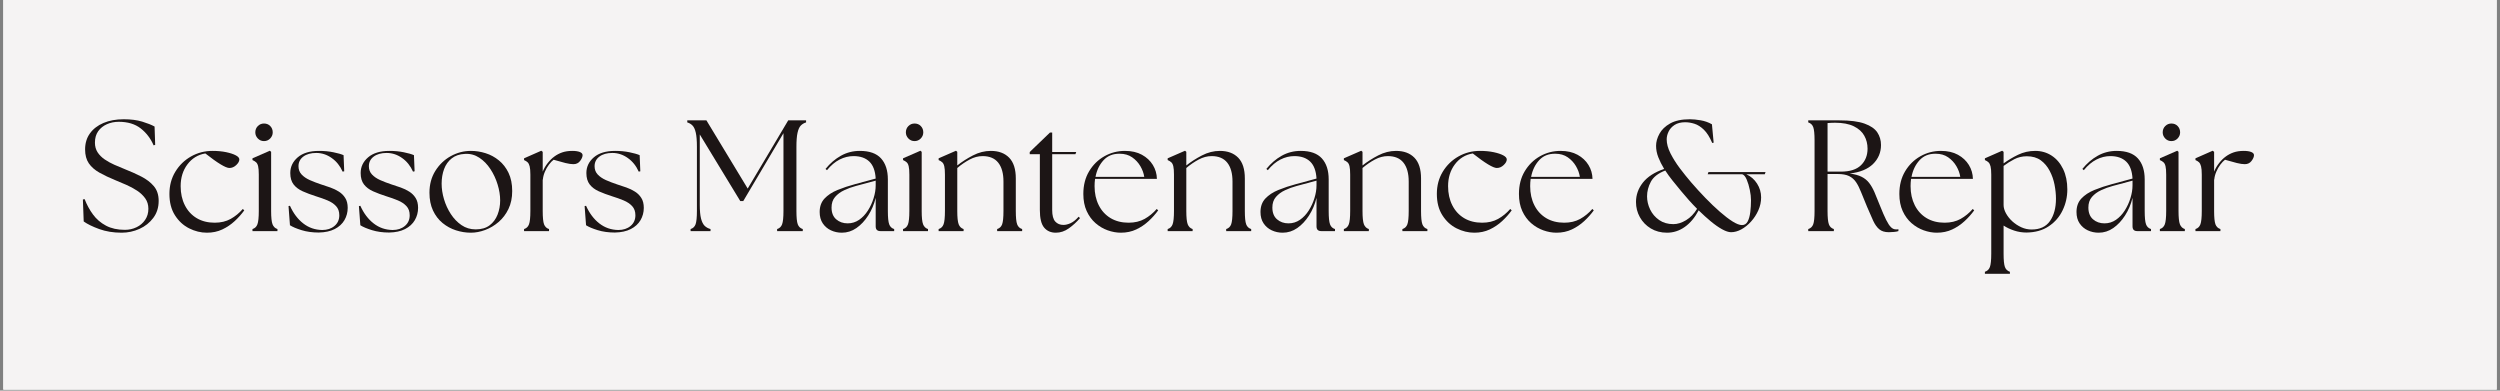 <svg version="1.0" preserveAspectRatio="xMidYMid meet" height="250" viewBox="0 0 1200 187.5" zoomAndPan="magnify" width="1600" xmlns:xlink="http://www.w3.org/1999/xlink" xmlns="http://www.w3.org/2000/svg"><rect x="0" y="0" width="1200" height="187.5" fill="#808080" stroke="none"/><defs><g></g><clipPath id="7cb8af0035"><path clip-rule="nonzero" d="M 1.598 0 L 1198.402 0 L 1198.402 187 L 1.598 187 Z M 1.598 0"></path></clipPath></defs><g clip-path="url(#7cb8af0035)"><path fill-rule="nonzero" fill-opacity="1" d="M 1.598 0 L 1198.402 0 L 1198.402 187 L 1.598 187 Z M 1.598 0" fill="#ffffff"></path><path fill-rule="nonzero" fill-opacity="1" d="M 1.598 0 L 1198.402 0 L 1198.402 187 L 1.598 187 Z M 1.598 0" fill="#f5f3f3"></path></g><g fill-opacity="1" fill="#1c1515"><g transform="translate(36.755, 110.929)"><g><path d="M 21.641 0.766 C 17.641 0.766 14.047 0.18 10.859 -0.984 C 7.672 -2.148 5.191 -3.363 3.422 -4.625 L 3.031 -15.188 L 3.875 -15.344 C 4.883 -12.707 6.211 -10.258 7.859 -8 C 9.504 -5.75 11.594 -3.953 14.125 -2.609 C 16.656 -1.273 19.664 -0.609 23.156 -0.609 C 25.188 -0.609 27.062 -1.023 28.781 -1.859 C 30.5 -2.691 31.875 -3.867 32.906 -5.391 C 33.945 -6.91 34.469 -8.68 34.469 -10.703 C 34.469 -12.629 33.961 -14.301 32.953 -15.719 C 31.941 -17.133 30.625 -18.375 29 -19.438 C 27.383 -20.5 25.676 -21.422 23.875 -22.203 C 22.082 -22.992 20.375 -23.719 18.75 -24.375 C 15.77 -25.594 13.176 -26.82 10.969 -28.062 C 8.77 -29.301 7.07 -30.789 5.875 -32.531 C 4.688 -34.281 4.094 -36.5 4.094 -39.188 C 4.094 -42.176 4.863 -44.742 6.406 -46.891 C 7.957 -49.047 10.125 -50.719 12.906 -51.906 C 15.695 -53.094 18.938 -53.688 22.625 -53.688 C 26.07 -53.688 29.035 -53.305 31.516 -52.547 C 33.992 -51.785 35.969 -51 37.438 -50.188 L 37.734 -41.391 L 36.984 -41.156 C 35.566 -44.445 33.504 -47.156 30.797 -49.281 C 28.086 -51.406 24.555 -52.469 20.203 -52.469 C 18.172 -52.469 16.281 -52.078 14.531 -51.297 C 12.789 -50.516 11.398 -49.391 10.359 -47.922 C 9.328 -46.453 8.812 -44.629 8.812 -42.453 C 8.812 -40.68 9.238 -39.133 10.094 -37.812 C 10.957 -36.5 12.098 -35.359 13.516 -34.391 C 14.93 -33.43 16.473 -32.582 18.141 -31.844 C 19.816 -31.113 21.461 -30.422 23.078 -29.766 C 25.922 -28.648 28.582 -27.457 31.062 -26.188 C 33.539 -24.926 35.551 -23.383 37.094 -21.562 C 38.633 -19.738 39.406 -17.383 39.406 -14.5 C 39.406 -11.363 38.547 -8.645 36.828 -6.344 C 35.109 -4.039 32.895 -2.281 30.188 -1.062 C 27.477 0.156 24.629 0.766 21.641 0.766 Z M 21.641 0.766"></path></g></g></g><g fill-opacity="1" fill="#1c1515"><g transform="translate(78.588, 110.929)"><g><path d="M 20.734 0.766 C 17.797 0.766 14.945 0.066 12.188 -1.328 C 9.426 -2.723 7.16 -4.812 5.391 -7.594 C 3.617 -10.375 2.734 -13.789 2.734 -17.844 C 2.734 -21.844 3.68 -25.398 5.578 -28.516 C 7.473 -31.629 9.988 -34.07 13.125 -35.844 C 16.27 -37.613 19.691 -38.5 23.391 -38.5 C 25.816 -38.5 28.004 -38.297 29.953 -37.891 C 31.898 -37.484 33.441 -36.977 34.578 -36.375 C 35.723 -35.77 36.297 -35.113 36.297 -34.406 C 36.297 -33.539 35.801 -32.641 34.812 -31.703 C 33.832 -30.766 32.734 -30.297 31.516 -30.297 C 29.742 -30.297 25.895 -32.625 19.969 -37.281 C 16.426 -36.676 13.566 -34.93 11.391 -32.047 C 9.211 -29.16 8.125 -25.664 8.125 -21.562 C 8.125 -18.125 8.797 -15.07 10.141 -12.406 C 11.484 -9.75 13.379 -7.688 15.828 -6.219 C 18.285 -4.758 21.16 -4.031 24.453 -4.031 C 27.391 -4.031 29.945 -4.633 32.125 -5.844 C 34.301 -7.062 36.25 -8.656 37.969 -10.625 L 38.656 -9.953 C 37.383 -8.18 35.863 -6.473 34.094 -4.828 C 32.32 -3.18 30.332 -1.836 28.125 -0.797 C 25.926 0.242 23.461 0.766 20.734 0.766 Z M 20.734 0.766"></path></g></g></g><g fill-opacity="1" fill="#1c1515"><g transform="translate(118.751, 110.929)"><g><path d="M 2.438 0 L 2.438 -0.984 C 3.594 -1.336 4.383 -2.098 4.812 -3.266 C 5.25 -4.43 5.469 -6.555 5.469 -9.641 L 5.469 -27.109 C 5.469 -28.879 5.363 -30.207 5.156 -31.094 C 4.957 -31.977 4.629 -32.625 4.172 -33.031 C 3.723 -33.438 3.145 -33.789 2.438 -34.094 L 2.438 -34.938 L 10.781 -38.578 L 11.391 -38.047 L 11.391 -9.641 C 11.391 -6.555 11.613 -4.43 12.062 -3.266 C 12.52 -2.098 13.305 -1.336 14.422 -0.984 L 14.422 0 Z M 3.797 -47.391 C 3.797 -48.598 4.203 -49.609 5.016 -50.422 C 5.828 -51.234 6.812 -51.641 7.969 -51.641 C 9.188 -51.641 10.188 -51.234 10.969 -50.422 C 11.758 -49.609 12.156 -48.598 12.156 -47.391 C 12.156 -46.273 11.75 -45.297 10.938 -44.453 C 10.125 -43.617 9.133 -43.203 7.969 -43.203 C 6.812 -43.203 5.828 -43.617 5.016 -44.453 C 4.203 -45.297 3.797 -46.273 3.797 -47.391 Z M 3.797 -47.391"></path></g></g></g><g fill-opacity="1" fill="#1c1515"><g transform="translate(135.834, 110.929)"><g><path d="M 17.156 0.688 C 14.125 0.688 11.379 0.305 8.922 -0.453 C 6.461 -1.211 4.602 -2 3.344 -2.812 L 2.656 -12 L 3.344 -12.156 C 4.957 -8.562 7.082 -5.738 9.719 -3.688 C 12.352 -1.633 15.391 -0.582 18.828 -0.531 C 21.211 -0.531 23.176 -1.176 24.719 -2.469 C 26.258 -3.758 27.031 -5.469 27.031 -7.594 C 27.031 -9.414 26.508 -10.883 25.469 -12 C 24.438 -13.113 23.07 -14.023 21.375 -14.734 C 19.676 -15.441 17.844 -16.098 15.875 -16.703 C 13.488 -17.461 11.359 -18.258 9.484 -19.094 C 7.617 -19.926 6.156 -21.023 5.094 -22.391 C 4.031 -23.766 3.5 -25.594 3.5 -27.875 C 3.5 -30.852 4.695 -33.367 7.094 -35.422 C 9.5 -37.473 12.906 -38.5 17.312 -38.5 C 19.789 -38.5 22.082 -38.281 24.188 -37.844 C 26.289 -37.414 27.922 -36.953 29.078 -36.453 L 29.391 -28.703 L 28.625 -28.547 C 27.414 -31.285 25.672 -33.461 23.391 -35.078 C 21.109 -36.703 18.629 -37.516 15.953 -37.516 C 13.367 -37.516 11.301 -36.93 9.75 -35.766 C 8.207 -34.598 7.438 -33.055 7.438 -31.141 C 7.438 -29.566 7.93 -28.25 8.922 -27.188 C 9.91 -26.125 11.227 -25.223 12.875 -24.484 C 14.52 -23.754 16.328 -23.062 18.297 -22.406 C 19.766 -21.945 21.242 -21.453 22.734 -20.922 C 24.234 -20.391 25.602 -19.727 26.844 -18.938 C 28.082 -18.156 29.094 -17.145 29.875 -15.906 C 30.664 -14.664 31.062 -13.082 31.062 -11.156 C 31.062 -9.031 30.539 -7.066 29.5 -5.266 C 28.457 -3.473 26.898 -2.047 24.828 -0.984 C 22.754 0.078 20.195 0.633 17.156 0.688 Z M 17.156 0.688"></path></g></g></g><g fill-opacity="1" fill="#1c1515"><g transform="translate(169.619, 110.929)"><g><path d="M 17.156 0.688 C 14.125 0.688 11.379 0.305 8.922 -0.453 C 6.461 -1.211 4.602 -2 3.344 -2.812 L 2.656 -12 L 3.344 -12.156 C 4.957 -8.562 7.082 -5.738 9.719 -3.688 C 12.352 -1.633 15.391 -0.582 18.828 -0.531 C 21.211 -0.531 23.176 -1.176 24.719 -2.469 C 26.258 -3.758 27.031 -5.469 27.031 -7.594 C 27.031 -9.414 26.508 -10.883 25.469 -12 C 24.438 -13.113 23.07 -14.023 21.375 -14.734 C 19.676 -15.441 17.844 -16.098 15.875 -16.703 C 13.488 -17.461 11.359 -18.258 9.484 -19.094 C 7.617 -19.926 6.156 -21.023 5.094 -22.391 C 4.031 -23.766 3.5 -25.594 3.5 -27.875 C 3.5 -30.852 4.695 -33.367 7.094 -35.422 C 9.5 -37.473 12.906 -38.5 17.312 -38.5 C 19.789 -38.5 22.082 -38.281 24.188 -37.844 C 26.289 -37.414 27.922 -36.953 29.078 -36.453 L 29.391 -28.703 L 28.625 -28.547 C 27.414 -31.285 25.672 -33.461 23.391 -35.078 C 21.109 -36.703 18.629 -37.516 15.953 -37.516 C 13.367 -37.516 11.301 -36.93 9.75 -35.766 C 8.207 -34.598 7.438 -33.055 7.438 -31.141 C 7.438 -29.566 7.93 -28.25 8.922 -27.188 C 9.91 -26.125 11.227 -25.223 12.875 -24.484 C 14.52 -23.754 16.328 -23.062 18.297 -22.406 C 19.766 -21.945 21.242 -21.453 22.734 -20.922 C 24.234 -20.391 25.602 -19.727 26.844 -18.938 C 28.082 -18.156 29.094 -17.145 29.875 -15.906 C 30.664 -14.664 31.062 -13.082 31.062 -11.156 C 31.062 -9.031 30.539 -7.066 29.5 -5.266 C 28.457 -3.473 26.898 -2.047 24.828 -0.984 C 22.754 0.078 20.195 0.633 17.156 0.688 Z M 17.156 0.688"></path></g></g></g><g fill-opacity="1" fill="#1c1515"><g transform="translate(203.405, 110.929)"><g><path d="M 22.625 0.766 C 20.195 0.766 17.805 0.383 15.453 -0.375 C 13.098 -1.133 10.957 -2.301 9.031 -3.875 C 7.113 -5.445 5.582 -7.445 4.438 -9.875 C 3.301 -12.301 2.734 -15.16 2.734 -18.453 C 2.734 -22.398 3.672 -25.879 5.547 -28.891 C 7.422 -31.898 9.875 -34.254 12.906 -35.953 C 15.945 -37.648 19.188 -38.5 22.625 -38.5 C 25.008 -38.5 27.363 -38.129 29.688 -37.391 C 32.02 -36.66 34.145 -35.508 36.062 -33.938 C 37.988 -32.375 39.535 -30.375 40.703 -27.938 C 41.867 -25.508 42.453 -22.602 42.453 -19.219 C 42.453 -15.977 41.852 -13.113 40.656 -10.625 C 39.469 -8.145 37.883 -6.055 35.906 -4.359 C 33.938 -2.672 31.785 -1.395 29.453 -0.531 C 27.129 0.332 24.852 0.766 22.625 0.766 Z M 8.578 -22.781 C 8.578 -20.352 8.957 -17.859 9.719 -15.297 C 10.477 -12.742 11.566 -10.379 12.984 -8.203 C 14.398 -6.023 16.109 -4.25 18.109 -2.875 C 20.109 -1.508 22.375 -0.828 24.906 -0.828 C 27.645 -0.828 29.875 -1.473 31.594 -2.766 C 33.312 -4.055 34.586 -5.766 35.422 -7.891 C 36.254 -10.023 36.672 -12.305 36.672 -14.734 C 36.672 -17.16 36.266 -19.703 35.453 -22.359 C 34.648 -25.016 33.5 -27.484 32 -29.766 C 30.508 -32.047 28.727 -33.867 26.656 -35.234 C 24.582 -36.598 22.301 -37.207 19.812 -37.062 C 17.238 -36.957 15.113 -36.242 13.438 -34.922 C 11.77 -33.609 10.539 -31.891 9.75 -29.766 C 8.969 -27.641 8.578 -25.312 8.578 -22.781 Z M 8.578 -22.781"></path></g></g></g><g fill-opacity="1" fill="#1c1515"><g transform="translate(249.11, 110.929)"><g><path d="M 2.438 0 L 2.438 -0.984 C 3.594 -1.336 4.383 -2.098 4.812 -3.266 C 5.25 -4.43 5.469 -6.555 5.469 -9.641 L 5.469 -27.109 C 5.469 -28.879 5.352 -30.207 5.125 -31.094 C 4.895 -31.977 4.566 -32.625 4.141 -33.031 C 3.711 -33.438 3.145 -33.789 2.438 -34.094 L 2.438 -34.938 L 10.703 -38.578 L 11.391 -38.047 L 11.391 -28.547 C 11.992 -30.016 12.789 -31.379 13.781 -32.641 C 14.77 -33.91 15.82 -34.953 16.938 -35.766 C 18.102 -36.629 19.379 -37.301 20.766 -37.781 C 22.16 -38.258 23.77 -38.5 25.594 -38.5 C 27.113 -38.5 28.316 -38.32 29.203 -37.969 C 30.086 -37.613 30.531 -37.109 30.531 -36.453 C 30.531 -35.641 30.133 -34.711 29.344 -33.672 C 28.562 -32.641 27.488 -32.125 26.125 -32.125 C 25.113 -32.125 23.832 -32.312 22.281 -32.688 C 20.738 -33.07 18.852 -33.594 16.625 -34.25 C 15.914 -33.738 15.172 -32.961 14.391 -31.922 C 13.609 -30.891 12.953 -29.738 12.422 -28.469 C 11.891 -27.207 11.57 -25.969 11.469 -24.75 L 11.391 -24.75 L 11.391 -9.641 C 11.391 -6.555 11.602 -4.43 12.031 -3.266 C 12.469 -2.098 13.266 -1.336 14.422 -0.984 L 14.422 0 Z M 2.438 0"></path></g></g></g><g fill-opacity="1" fill="#1c1515"><g transform="translate(277.961, 110.929)"><g><path d="M 17.156 0.688 C 14.125 0.688 11.379 0.305 8.922 -0.453 C 6.461 -1.211 4.602 -2 3.344 -2.812 L 2.656 -12 L 3.344 -12.156 C 4.957 -8.562 7.082 -5.738 9.719 -3.688 C 12.352 -1.633 15.391 -0.582 18.828 -0.531 C 21.211 -0.531 23.176 -1.176 24.719 -2.469 C 26.258 -3.758 27.031 -5.469 27.031 -7.594 C 27.031 -9.414 26.508 -10.883 25.469 -12 C 24.438 -13.113 23.07 -14.023 21.375 -14.734 C 19.676 -15.441 17.844 -16.098 15.875 -16.703 C 13.488 -17.461 11.359 -18.258 9.484 -19.094 C 7.617 -19.926 6.156 -21.023 5.094 -22.391 C 4.031 -23.766 3.5 -25.594 3.5 -27.875 C 3.5 -30.852 4.695 -33.367 7.094 -35.422 C 9.5 -37.473 12.906 -38.5 17.312 -38.5 C 19.789 -38.5 22.082 -38.281 24.188 -37.844 C 26.289 -37.414 27.922 -36.953 29.078 -36.453 L 29.391 -28.703 L 28.625 -28.547 C 27.414 -31.285 25.672 -33.461 23.391 -35.078 C 21.109 -36.703 18.629 -37.516 15.953 -37.516 C 13.367 -37.516 11.301 -36.93 9.75 -35.766 C 8.207 -34.598 7.438 -33.055 7.438 -31.141 C 7.438 -29.566 7.93 -28.25 8.922 -27.188 C 9.91 -26.125 11.227 -25.223 12.875 -24.484 C 14.52 -23.754 16.328 -23.062 18.297 -22.406 C 19.766 -21.945 21.242 -21.453 22.734 -20.922 C 24.234 -20.391 25.602 -19.727 26.844 -18.938 C 28.082 -18.156 29.094 -17.145 29.875 -15.906 C 30.664 -14.664 31.062 -13.082 31.062 -11.156 C 31.062 -9.031 30.539 -7.066 29.5 -5.266 C 28.457 -3.473 26.898 -2.047 24.828 -0.984 C 22.754 0.078 20.195 0.633 17.156 0.688 Z M 17.156 0.688"></path></g></g></g><g fill-opacity="1" fill="#1c1515"><g transform="translate(311.746, 110.929)"><g></g></g></g><g fill-opacity="1" fill="#1c1515"><g transform="translate(327.69, 110.929)"><g><path d="M 3.797 0 L 3.797 -0.984 C 4.961 -1.336 5.758 -2.098 6.188 -3.266 C 6.613 -4.43 6.828 -6.555 6.828 -9.641 L 6.828 -40.469 C 6.828 -43.352 6.648 -45.594 6.297 -47.188 C 5.941 -48.789 5.422 -49.945 4.734 -50.656 C 4.055 -51.363 3.211 -51.867 2.203 -52.172 L 2.203 -53.156 L 11.391 -53.156 L 31.203 -20.422 L 50.656 -53.156 L 59.234 -53.156 L 59.234 -52.172 C 58.223 -51.867 57.375 -51.363 56.688 -50.656 C 56 -49.945 55.477 -48.789 55.125 -47.188 C 54.77 -45.594 54.594 -43.352 54.594 -40.469 L 54.594 -9.641 C 54.594 -6.555 54.805 -4.43 55.234 -3.266 C 55.672 -2.098 56.473 -1.336 57.641 -0.984 L 57.641 0 L 45.328 0 L 45.328 -0.984 C 46.492 -1.336 47.289 -2.098 47.719 -3.266 C 48.156 -4.43 48.375 -6.555 48.375 -9.641 L 48.375 -47 L 29.078 -14.422 L 27.641 -14.422 L 8.203 -46.391 L 8.203 -12.688 C 8.203 -9.801 8.406 -7.57 8.812 -6 C 9.219 -4.426 9.797 -3.27 10.547 -2.531 C 11.305 -1.801 12.242 -1.285 13.359 -0.984 L 13.359 0 Z M 3.797 0"></path></g></g></g><g fill-opacity="1" fill="#1c1515"><g transform="translate(390.782, 110.929)"><g><path d="M 31.812 0 C 30.301 0 29.547 -0.758 29.547 -2.281 L 29.547 -15.953 C 28.785 -12.859 27.594 -10.047 25.969 -7.516 C 24.352 -4.984 22.469 -2.969 20.312 -1.469 C 18.164 0.02 15.828 0.766 13.297 0.766 C 11.422 0.766 9.672 0.383 8.047 -0.375 C 6.43 -1.133 5.129 -2.25 4.141 -3.719 C 3.148 -5.188 2.656 -7.008 2.656 -9.188 C 2.656 -11.82 3.438 -13.973 5 -15.641 C 6.57 -17.316 8.66 -18.688 11.266 -19.75 C 13.879 -20.812 16.68 -21.742 19.672 -22.547 L 29.547 -25.219 C 29.336 -28.906 28.32 -31.625 26.5 -33.375 C 24.676 -35.125 22.145 -36 18.906 -36 C 16.625 -36 14.406 -35.453 12.25 -34.359 C 10.102 -33.273 8.07 -31.566 6.156 -29.234 L 5.469 -29.844 C 7.645 -32.531 10.113 -34.645 12.875 -36.188 C 15.633 -37.727 18.66 -38.5 21.953 -38.5 C 26.555 -38.5 29.945 -37.297 32.125 -34.891 C 34.301 -32.484 35.391 -29.129 35.391 -24.828 L 35.391 -9.641 C 35.391 -6.555 35.602 -4.43 36.031 -3.266 C 36.457 -2.098 37.254 -1.336 38.422 -0.984 L 38.422 0 Z M 8.359 -11.312 C 8.359 -8.832 9.102 -6.945 10.594 -5.656 C 12.082 -4.363 13.914 -3.719 16.094 -3.719 C 18.125 -3.719 19.961 -4.285 21.609 -5.422 C 23.254 -6.566 24.656 -8.051 25.812 -9.875 C 26.977 -11.695 27.891 -13.672 28.547 -15.797 C 29.211 -17.922 29.547 -19.973 29.547 -21.953 L 29.547 -24.219 L 19.969 -21.641 C 18.094 -21.141 16.254 -20.469 14.453 -19.625 C 12.66 -18.789 11.195 -17.711 10.062 -16.391 C 8.926 -15.078 8.359 -13.383 8.359 -11.312 Z M 8.359 -11.312"></path></g></g></g><g fill-opacity="1" fill="#1c1515"><g transform="translate(431.02, 110.929)"><g><path d="M 2.438 0 L 2.438 -0.984 C 3.594 -1.336 4.383 -2.098 4.812 -3.266 C 5.25 -4.43 5.469 -6.555 5.469 -9.641 L 5.469 -27.109 C 5.469 -28.879 5.363 -30.207 5.156 -31.094 C 4.957 -31.977 4.629 -32.625 4.172 -33.031 C 3.723 -33.438 3.145 -33.789 2.438 -34.094 L 2.438 -34.938 L 10.781 -38.578 L 11.391 -38.047 L 11.391 -9.641 C 11.391 -6.555 11.613 -4.43 12.062 -3.266 C 12.52 -2.098 13.305 -1.336 14.422 -0.984 L 14.422 0 Z M 3.797 -47.391 C 3.797 -48.598 4.203 -49.609 5.016 -50.422 C 5.828 -51.234 6.812 -51.641 7.969 -51.641 C 9.188 -51.641 10.188 -51.234 10.969 -50.422 C 11.758 -49.609 12.156 -48.598 12.156 -47.391 C 12.156 -46.273 11.75 -45.297 10.938 -44.453 C 10.125 -43.617 9.133 -43.203 7.969 -43.203 C 6.812 -43.203 5.828 -43.617 5.016 -44.453 C 4.203 -45.297 3.797 -46.273 3.797 -47.391 Z M 3.797 -47.391"></path></g></g></g><g fill-opacity="1" fill="#1c1515"><g transform="translate(448.103, 110.929)"><g><path d="M 2.438 0 L 2.438 -0.984 C 3.594 -1.336 4.383 -2.098 4.812 -3.266 C 5.25 -4.43 5.469 -6.555 5.469 -9.641 L 5.469 -27.109 C 5.469 -28.879 5.363 -30.207 5.156 -31.094 C 4.957 -31.977 4.629 -32.625 4.172 -33.031 C 3.723 -33.438 3.145 -33.789 2.438 -34.094 L 2.438 -34.938 L 10.781 -38.578 L 11.391 -38.047 L 11.391 -31.516 C 13.617 -33.285 16.125 -34.891 18.906 -36.328 C 21.688 -37.773 24.547 -38.5 27.484 -38.5 C 31.234 -38.5 34.172 -37.41 36.297 -35.234 C 38.422 -33.055 39.484 -29.738 39.484 -25.281 L 39.484 -9.641 C 39.484 -6.555 39.695 -4.43 40.125 -3.266 C 40.562 -2.098 41.363 -1.336 42.531 -0.984 L 42.531 0 L 30.531 0 L 30.531 -0.984 C 31.695 -1.336 32.492 -2.098 32.922 -3.266 C 33.348 -4.43 33.562 -6.555 33.562 -9.641 L 33.562 -23.766 C 33.562 -27.711 32.723 -30.738 31.047 -32.844 C 29.379 -34.945 26.879 -36 23.547 -36 C 21.461 -36 19.395 -35.453 17.344 -34.359 C 15.301 -33.273 13.316 -31.922 11.391 -30.297 L 11.391 -9.641 C 11.391 -6.555 11.613 -4.43 12.062 -3.266 C 12.52 -2.098 13.305 -1.336 14.422 -0.984 L 14.422 0 Z M 2.438 0"></path></g></g></g><g fill-opacity="1" fill="#1c1515"><g transform="translate(492.442, 110.929)"><g><path d="M 14.359 0.766 C 11.973 0.766 10.098 -0.055 8.734 -1.703 C 7.367 -3.348 6.688 -6.145 6.688 -10.094 L 6.688 -36.906 L 1.828 -36.906 L 1.828 -37.969 L 11.547 -47.312 L 12.609 -47.312 L 12.609 -37.969 L 24.141 -37.969 L 23.766 -36.906 L 12.609 -36.906 L 12.609 -10.094 C 12.609 -7.52 13.098 -5.688 14.078 -4.594 C 15.066 -3.508 16.375 -2.969 18 -2.969 C 19.062 -2.969 20.223 -3.254 21.484 -3.828 C 22.754 -4.41 24.02 -5.438 25.281 -6.906 L 25.969 -6.234 C 24.352 -4.359 22.566 -2.723 20.609 -1.328 C 18.66 0.066 16.578 0.766 14.359 0.766 Z M 14.359 0.766"></path></g></g></g><g fill-opacity="1" fill="#1c1515"><g transform="translate(517.268, 110.929)"><g><path d="M 20.734 0.766 C 18.66 0.766 16.555 0.383 14.422 -0.375 C 12.297 -1.133 10.348 -2.285 8.578 -3.828 C 6.805 -5.379 5.391 -7.316 4.328 -9.641 C 3.266 -11.973 2.734 -14.707 2.734 -17.844 C 2.734 -22 3.656 -25.617 5.5 -28.703 C 7.352 -31.797 9.797 -34.203 12.828 -35.922 C 15.867 -37.641 19.16 -38.5 22.703 -38.5 C 25.891 -38.5 28.609 -37.879 30.859 -36.641 C 33.117 -35.398 34.867 -33.766 36.109 -31.734 C 37.348 -29.711 37.992 -27.488 38.047 -25.062 L 8.359 -25.062 C 8.203 -23.945 8.125 -22.781 8.125 -21.562 C 8.125 -18.125 8.797 -15.07 10.141 -12.406 C 11.484 -9.75 13.379 -7.688 15.828 -6.219 C 18.285 -4.758 21.16 -4.031 24.453 -4.031 C 27.391 -4.031 29.945 -4.633 32.125 -5.844 C 34.301 -7.062 36.25 -8.656 37.969 -10.625 L 38.656 -9.953 C 37.383 -8.18 35.863 -6.473 34.094 -4.828 C 32.32 -3.18 30.332 -1.836 28.125 -0.797 C 25.926 0.242 23.461 0.766 20.734 0.766 Z M 8.578 -26.047 L 31.969 -26.047 C 31.719 -27.766 31.098 -29.473 30.109 -31.172 C 29.117 -32.867 27.801 -34.285 26.156 -35.422 C 24.508 -36.566 22.523 -37.141 20.203 -37.141 C 16.961 -37.18 14.367 -36.141 12.422 -34.016 C 10.473 -31.891 9.191 -29.234 8.578 -26.047 Z M 8.578 -26.047"></path></g></g></g><g fill-opacity="1" fill="#1c1515"><g transform="translate(558.039, 110.929)"><g><path d="M 2.438 0 L 2.438 -0.984 C 3.594 -1.336 4.383 -2.098 4.812 -3.266 C 5.25 -4.43 5.469 -6.555 5.469 -9.641 L 5.469 -27.109 C 5.469 -28.879 5.363 -30.207 5.156 -31.094 C 4.957 -31.977 4.629 -32.625 4.172 -33.031 C 3.723 -33.438 3.145 -33.789 2.438 -34.094 L 2.438 -34.938 L 10.781 -38.578 L 11.391 -38.047 L 11.391 -31.516 C 13.617 -33.285 16.125 -34.891 18.906 -36.328 C 21.688 -37.773 24.547 -38.5 27.484 -38.5 C 31.234 -38.5 34.172 -37.41 36.297 -35.234 C 38.422 -33.055 39.484 -29.738 39.484 -25.281 L 39.484 -9.641 C 39.484 -6.555 39.695 -4.43 40.125 -3.266 C 40.562 -2.098 41.363 -1.336 42.531 -0.984 L 42.531 0 L 30.531 0 L 30.531 -0.984 C 31.695 -1.336 32.492 -2.098 32.922 -3.266 C 33.348 -4.43 33.562 -6.555 33.562 -9.641 L 33.562 -23.766 C 33.562 -27.711 32.723 -30.738 31.047 -32.844 C 29.379 -34.945 26.879 -36 23.547 -36 C 21.461 -36 19.395 -35.453 17.344 -34.359 C 15.301 -33.273 13.316 -31.922 11.391 -30.297 L 11.391 -9.641 C 11.391 -6.555 11.613 -4.43 12.062 -3.266 C 12.52 -2.098 13.305 -1.336 14.422 -0.984 L 14.422 0 Z M 2.438 0"></path></g></g></g><g fill-opacity="1" fill="#1c1515"><g transform="translate(602.378, 110.929)"><g><path d="M 31.812 0 C 30.301 0 29.547 -0.758 29.547 -2.281 L 29.547 -15.953 C 28.785 -12.859 27.594 -10.047 25.969 -7.516 C 24.352 -4.984 22.469 -2.969 20.312 -1.469 C 18.164 0.02 15.828 0.766 13.297 0.766 C 11.422 0.766 9.672 0.383 8.047 -0.375 C 6.43 -1.133 5.129 -2.25 4.141 -3.719 C 3.148 -5.188 2.656 -7.008 2.656 -9.188 C 2.656 -11.82 3.438 -13.973 5 -15.641 C 6.57 -17.316 8.66 -18.688 11.266 -19.75 C 13.879 -20.812 16.68 -21.742 19.672 -22.547 L 29.547 -25.219 C 29.336 -28.906 28.32 -31.625 26.5 -33.375 C 24.676 -35.125 22.145 -36 18.906 -36 C 16.625 -36 14.406 -35.453 12.25 -34.359 C 10.102 -33.273 8.07 -31.566 6.156 -29.234 L 5.469 -29.844 C 7.645 -32.531 10.113 -34.645 12.875 -36.188 C 15.633 -37.727 18.66 -38.5 21.953 -38.5 C 26.555 -38.5 29.945 -37.297 32.125 -34.891 C 34.301 -32.484 35.391 -29.129 35.391 -24.828 L 35.391 -9.641 C 35.391 -6.555 35.602 -4.43 36.031 -3.266 C 36.457 -2.098 37.254 -1.336 38.422 -0.984 L 38.422 0 Z M 8.359 -11.312 C 8.359 -8.832 9.102 -6.945 10.594 -5.656 C 12.082 -4.363 13.914 -3.719 16.094 -3.719 C 18.125 -3.719 19.961 -4.285 21.609 -5.422 C 23.254 -6.566 24.656 -8.051 25.812 -9.875 C 26.977 -11.695 27.891 -13.672 28.547 -15.797 C 29.211 -17.922 29.547 -19.973 29.547 -21.953 L 29.547 -24.219 L 19.969 -21.641 C 18.094 -21.141 16.254 -20.469 14.453 -19.625 C 12.66 -18.789 11.195 -17.711 10.062 -16.391 C 8.926 -15.078 8.359 -13.383 8.359 -11.312 Z M 8.359 -11.312"></path></g></g></g><g fill-opacity="1" fill="#1c1515"><g transform="translate(642.617, 110.929)"><g><path d="M 2.438 0 L 2.438 -0.984 C 3.594 -1.336 4.383 -2.098 4.812 -3.266 C 5.25 -4.43 5.469 -6.555 5.469 -9.641 L 5.469 -27.109 C 5.469 -28.879 5.363 -30.207 5.156 -31.094 C 4.957 -31.977 4.629 -32.625 4.172 -33.031 C 3.723 -33.438 3.145 -33.789 2.438 -34.094 L 2.438 -34.938 L 10.781 -38.578 L 11.391 -38.047 L 11.391 -31.516 C 13.617 -33.285 16.125 -34.891 18.906 -36.328 C 21.688 -37.773 24.547 -38.5 27.484 -38.5 C 31.234 -38.5 34.172 -37.41 36.297 -35.234 C 38.422 -33.055 39.484 -29.738 39.484 -25.281 L 39.484 -9.641 C 39.484 -6.555 39.695 -4.43 40.125 -3.266 C 40.562 -2.098 41.363 -1.336 42.531 -0.984 L 42.531 0 L 30.531 0 L 30.531 -0.984 C 31.695 -1.336 32.492 -2.098 32.922 -3.266 C 33.348 -4.43 33.562 -6.555 33.562 -9.641 L 33.562 -23.766 C 33.562 -27.711 32.723 -30.738 31.047 -32.844 C 29.379 -34.945 26.879 -36 23.547 -36 C 21.461 -36 19.395 -35.453 17.344 -34.359 C 15.301 -33.273 13.316 -31.922 11.391 -30.297 L 11.391 -9.641 C 11.391 -6.555 11.613 -4.43 12.062 -3.266 C 12.52 -2.098 13.305 -1.336 14.422 -0.984 L 14.422 0 Z M 2.438 0"></path></g></g></g><g fill-opacity="1" fill="#1c1515"><g transform="translate(686.955, 110.929)"><g><path d="M 20.734 0.766 C 17.797 0.766 14.945 0.066 12.188 -1.328 C 9.426 -2.723 7.16 -4.812 5.391 -7.594 C 3.617 -10.375 2.734 -13.789 2.734 -17.844 C 2.734 -21.844 3.68 -25.398 5.578 -28.516 C 7.473 -31.629 9.988 -34.07 13.125 -35.844 C 16.27 -37.613 19.691 -38.5 23.391 -38.5 C 25.816 -38.5 28.004 -38.297 29.953 -37.891 C 31.898 -37.484 33.441 -36.977 34.578 -36.375 C 35.723 -35.77 36.297 -35.113 36.297 -34.406 C 36.297 -33.539 35.801 -32.641 34.812 -31.703 C 33.832 -30.766 32.734 -30.297 31.516 -30.297 C 29.742 -30.297 25.895 -32.625 19.969 -37.281 C 16.426 -36.676 13.566 -34.93 11.391 -32.047 C 9.211 -29.16 8.125 -25.664 8.125 -21.562 C 8.125 -18.125 8.797 -15.07 10.141 -12.406 C 11.484 -9.75 13.379 -7.688 15.828 -6.219 C 18.285 -4.758 21.16 -4.031 24.453 -4.031 C 27.391 -4.031 29.945 -4.633 32.125 -5.844 C 34.301 -7.062 36.25 -8.656 37.969 -10.625 L 38.656 -9.953 C 37.383 -8.18 35.863 -6.473 34.094 -4.828 C 32.32 -3.18 30.332 -1.836 28.125 -0.797 C 25.926 0.242 23.461 0.766 20.734 0.766 Z M 20.734 0.766"></path></g></g></g><g fill-opacity="1" fill="#1c1515"><g transform="translate(726.359, 110.929)"><g><path d="M 20.734 0.766 C 18.66 0.766 16.555 0.383 14.422 -0.375 C 12.297 -1.133 10.348 -2.285 8.578 -3.828 C 6.805 -5.379 5.391 -7.316 4.328 -9.641 C 3.266 -11.973 2.734 -14.707 2.734 -17.844 C 2.734 -22 3.656 -25.617 5.5 -28.703 C 7.352 -31.797 9.797 -34.203 12.828 -35.922 C 15.867 -37.641 19.16 -38.5 22.703 -38.5 C 25.891 -38.5 28.609 -37.879 30.859 -36.641 C 33.117 -35.398 34.867 -33.766 36.109 -31.734 C 37.348 -29.711 37.992 -27.488 38.047 -25.062 L 8.359 -25.062 C 8.203 -23.945 8.125 -22.781 8.125 -21.562 C 8.125 -18.125 8.797 -15.07 10.141 -12.406 C 11.484 -9.75 13.379 -7.688 15.828 -6.219 C 18.285 -4.758 21.16 -4.031 24.453 -4.031 C 27.391 -4.031 29.945 -4.633 32.125 -5.844 C 34.301 -7.062 36.25 -8.656 37.969 -10.625 L 38.656 -9.953 C 37.383 -8.18 35.863 -6.473 34.094 -4.828 C 32.32 -3.18 30.332 -1.836 28.125 -0.797 C 25.926 0.242 23.461 0.766 20.734 0.766 Z M 8.578 -26.047 L 31.969 -26.047 C 31.719 -27.766 31.098 -29.473 30.109 -31.172 C 29.117 -32.867 27.801 -34.285 26.156 -35.422 C 24.508 -36.566 22.523 -37.141 20.203 -37.141 C 16.961 -37.18 14.367 -36.141 12.422 -34.016 C 10.473 -31.891 9.191 -29.234 8.578 -26.047 Z M 8.578 -26.047"></path></g></g></g><g fill-opacity="1" fill="#1c1515"><g transform="translate(767.129, 110.929)"><g></g></g></g><g fill-opacity="1" fill="#1c1515"><g transform="translate(783.073, 110.929)"><g><path d="M 47.844 0.531 C 46.676 0.531 45.242 0.062 43.547 -0.875 C 41.848 -1.812 40.035 -3.078 38.109 -4.672 C 36.191 -6.266 34.25 -8.023 32.281 -9.953 C 30.457 -6.504 28.238 -3.852 25.625 -2 C 23.02 -0.156 20.176 0.766 17.094 0.766 C 14.156 0.766 11.555 0.082 9.297 -1.281 C 7.047 -2.656 5.301 -4.457 4.062 -6.688 C 2.82 -8.914 2.203 -11.344 2.203 -13.969 C 2.203 -17.363 3.301 -20.461 5.5 -23.266 C 7.707 -26.078 11.113 -28.27 15.719 -29.844 C 14.551 -31.77 13.613 -33.645 12.906 -35.469 C 12.195 -37.289 11.844 -39.113 11.844 -40.938 C 11.844 -42.801 12.375 -44.719 13.438 -46.688 C 14.5 -48.664 16.219 -50.328 18.594 -51.672 C 20.977 -53.016 24.145 -53.688 28.094 -53.688 C 29.562 -53.688 31.27 -53.52 33.219 -53.188 C 35.164 -52.863 36.977 -52.223 38.656 -51.266 L 39.484 -42.453 L 38.797 -42.297 C 37.586 -45.129 36.25 -47.254 34.781 -48.672 C 33.312 -50.086 31.816 -51.035 30.297 -51.516 C 28.773 -52.004 27.281 -52.25 25.812 -52.25 C 23.738 -52.25 22.039 -51.816 20.719 -50.953 C 19.406 -50.086 18.445 -49.02 17.844 -47.75 C 17.238 -46.488 16.938 -45.254 16.938 -44.047 C 16.938 -41.973 17.539 -39.734 18.75 -37.328 C 19.969 -34.922 21.473 -32.523 23.266 -30.141 C 25.066 -27.766 26.852 -25.539 28.625 -23.469 C 30.852 -20.883 33.156 -18.363 35.531 -15.906 C 37.914 -13.445 40.223 -11.242 42.453 -9.297 C 44.68 -7.348 46.719 -5.789 48.562 -4.625 C 50.406 -3.469 51.91 -2.891 53.078 -2.891 C 54.297 -2.891 55.207 -3.469 55.812 -4.625 C 56.414 -5.789 56.832 -7.285 57.062 -9.109 C 57.289 -10.93 57.406 -12.832 57.406 -14.812 C 57.406 -16.332 57.211 -18 56.828 -19.812 C 56.453 -21.633 55.961 -23.266 55.359 -24.703 C 54.754 -26.148 54.047 -27.004 53.234 -27.266 L 36.609 -27.266 L 36.984 -28.328 L 64.391 -28.328 L 64.016 -27.266 L 55.203 -27.266 C 57.328 -26.297 59.035 -24.801 60.328 -22.781 C 61.617 -20.758 62.266 -18.555 62.266 -16.172 C 62.266 -14.047 61.82 -11.984 60.938 -9.984 C 60.051 -7.984 58.883 -6.188 57.438 -4.594 C 56 -3 54.441 -1.742 52.766 -0.828 C 51.098 0.078 49.457 0.531 47.844 0.531 Z M 7.516 -16.703 C 7.516 -14.523 8.008 -12.41 9 -10.359 C 9.988 -8.316 11.43 -6.633 13.328 -5.312 C 15.223 -4 17.488 -3.344 20.125 -3.344 C 22.094 -3.344 24.129 -3.973 26.234 -5.234 C 28.336 -6.504 30.098 -8.328 31.516 -10.703 C 30.203 -12.023 28.898 -13.406 27.609 -14.844 C 26.316 -16.289 25.086 -17.723 23.922 -19.141 C 22.453 -20.91 21.055 -22.617 19.734 -24.266 C 18.422 -25.91 17.258 -27.516 16.25 -29.078 C 12.852 -27.766 10.547 -25.969 9.328 -23.688 C 8.117 -21.414 7.516 -19.086 7.516 -16.703 Z M 7.516 -16.703"></path></g></g></g><g fill-opacity="1" fill="#1c1515"><g transform="translate(848.139, 110.929)"><g></g></g></g><g fill-opacity="1" fill="#1c1515"><g transform="translate(864.083, 110.929)"><g><path d="M 42.531 0.531 C 40.602 0.531 39.082 0.062 37.969 -0.875 C 36.852 -1.812 35.879 -3.176 35.047 -4.969 C 34.211 -6.77 33.238 -8.988 32.125 -11.625 C 31.008 -14.25 30.07 -16.547 29.312 -18.516 C 28.551 -20.492 27.727 -22.141 26.844 -23.453 C 25.957 -24.773 24.832 -25.766 23.469 -26.422 C 22.102 -27.078 20.281 -27.406 18 -27.406 L 13.141 -27.406 L 13.141 -9.641 C 13.141 -6.555 13.352 -4.43 13.781 -3.266 C 14.207 -2.098 15.004 -1.336 16.172 -0.984 L 16.172 0 L 3.875 0 L 3.875 -0.984 C 5.039 -1.336 5.836 -2.098 6.266 -3.266 C 6.691 -4.43 6.906 -6.555 6.906 -9.641 L 6.906 -43.516 C 6.906 -46.648 6.691 -48.785 6.266 -49.922 C 5.836 -51.066 5.039 -51.816 3.875 -52.172 L 3.875 -53.156 L 18.828 -53.156 C 23.992 -53.156 28.02 -52.633 30.906 -51.594 C 33.789 -50.562 35.828 -49.16 37.016 -47.391 C 38.203 -45.617 38.797 -43.594 38.797 -41.312 C 38.797 -37.77 37.531 -34.742 35 -32.234 C 32.469 -29.734 28.723 -28.203 23.766 -27.641 C 26.098 -27.336 28 -26.816 29.469 -26.078 C 30.938 -25.348 32.148 -24.363 33.109 -23.125 C 34.066 -21.883 34.926 -20.379 35.688 -18.609 C 36.445 -16.836 37.285 -14.785 38.203 -12.453 C 39.41 -9.41 40.43 -7.055 41.266 -5.391 C 42.109 -3.723 42.883 -2.547 43.594 -1.859 C 44.301 -1.172 45.082 -0.828 45.938 -0.828 C 46.195 -0.828 46.414 -0.828 46.594 -0.828 C 46.77 -0.828 46.957 -0.852 47.156 -0.906 L 47.156 0 C 46.602 0.195 45.883 0.332 45 0.406 C 44.113 0.488 43.289 0.531 42.531 0.531 Z M 13.141 -28.547 L 19.516 -28.547 C 23.867 -28.547 27.094 -29.57 29.188 -31.625 C 31.289 -33.676 32.344 -36.32 32.344 -39.562 C 32.344 -41.844 31.82 -43.914 30.781 -45.781 C 29.75 -47.656 28.082 -49.16 25.781 -50.297 C 23.477 -51.441 20.453 -52.016 16.703 -52.016 C 16.148 -52.016 15.566 -52 14.953 -51.969 C 14.348 -51.945 13.742 -51.91 13.141 -51.859 Z M 13.141 -28.547"></path></g></g></g><g fill-opacity="1" fill="#1c1515"><g transform="translate(908.953, 110.929)"><g><path d="M 20.734 0.766 C 18.66 0.766 16.555 0.383 14.422 -0.375 C 12.297 -1.133 10.348 -2.285 8.578 -3.828 C 6.805 -5.379 5.391 -7.316 4.328 -9.641 C 3.266 -11.973 2.734 -14.707 2.734 -17.844 C 2.734 -22 3.656 -25.617 5.5 -28.703 C 7.352 -31.797 9.797 -34.203 12.828 -35.922 C 15.867 -37.641 19.16 -38.5 22.703 -38.5 C 25.891 -38.5 28.609 -37.879 30.859 -36.641 C 33.117 -35.398 34.867 -33.766 36.109 -31.734 C 37.348 -29.711 37.992 -27.488 38.047 -25.062 L 8.359 -25.062 C 8.203 -23.945 8.125 -22.781 8.125 -21.562 C 8.125 -18.125 8.797 -15.07 10.141 -12.406 C 11.484 -9.75 13.379 -7.688 15.828 -6.219 C 18.285 -4.758 21.16 -4.031 24.453 -4.031 C 27.391 -4.031 29.945 -4.633 32.125 -5.844 C 34.301 -7.062 36.25 -8.656 37.969 -10.625 L 38.656 -9.953 C 37.383 -8.18 35.863 -6.473 34.094 -4.828 C 32.32 -3.18 30.332 -1.836 28.125 -0.797 C 25.926 0.242 23.461 0.766 20.734 0.766 Z M 8.578 -26.047 L 31.969 -26.047 C 31.719 -27.766 31.098 -29.473 30.109 -31.172 C 29.117 -32.867 27.801 -34.285 26.156 -35.422 C 24.508 -36.566 22.523 -37.141 20.203 -37.141 C 16.961 -37.18 14.367 -36.141 12.422 -34.016 C 10.473 -31.891 9.191 -29.234 8.578 -26.047 Z M 8.578 -26.047"></path></g></g></g><g fill-opacity="1" fill="#1c1515"><g transform="translate(949.723, 110.929)"><g><path d="M 23.016 0.688 C 20.93 0.688 18.941 0.367 17.047 -0.266 C 15.148 -0.898 13.469 -1.695 12 -2.656 L 12 10.859 C 12 13.941 12.211 16.066 12.641 17.234 C 13.078 18.398 13.875 19.16 15.031 19.516 L 15.031 20.5 L 3.031 20.5 L 3.031 19.516 C 4.195 19.16 4.992 18.398 5.422 17.234 C 5.859 16.066 6.078 13.941 6.078 10.859 L 6.078 -27.109 C 6.078 -28.879 5.961 -30.207 5.734 -31.094 C 5.504 -31.977 5.172 -32.625 4.734 -33.031 C 4.305 -33.438 3.738 -33.789 3.031 -34.094 L 3.031 -34.938 L 11.312 -38.578 L 12 -38.047 L 12 -32.5 C 14.07 -34.02 16.383 -35.398 18.938 -36.641 C 21.5 -37.879 24.25 -38.5 27.188 -38.5 C 30.125 -38.5 32.754 -37.738 35.078 -36.219 C 37.41 -34.695 39.242 -32.547 40.578 -29.766 C 41.922 -26.984 42.594 -23.719 42.594 -19.969 C 42.594 -16.426 41.832 -13.082 40.312 -9.938 C 38.801 -6.801 36.586 -4.258 33.672 -2.312 C 30.766 -0.363 27.211 0.633 23.016 0.688 Z M 12 -12.531 C 12 -11.258 12.379 -9.926 13.141 -8.531 C 13.898 -7.145 14.91 -5.867 16.172 -4.703 C 17.441 -3.547 18.875 -2.598 20.469 -1.859 C 22.062 -1.129 23.719 -0.766 25.438 -0.766 C 29.438 -0.766 32.383 -2.129 34.281 -4.859 C 36.188 -7.586 37.141 -11.156 37.141 -15.562 C 37.141 -17.688 36.91 -19.926 36.453 -22.281 C 35.992 -24.633 35.219 -26.848 34.125 -28.922 C 33.039 -31.004 31.613 -32.691 29.844 -33.984 C 28.07 -35.273 25.844 -35.922 23.156 -35.922 C 20.977 -35.922 18.977 -35.453 17.156 -34.516 C 15.332 -33.578 13.613 -32.5 12 -31.281 Z M 12 -12.531"></path></g></g></g><g fill-opacity="1" fill="#1c1515"><g transform="translate(994.062, 110.929)"><g><path d="M 31.812 0 C 30.301 0 29.547 -0.758 29.547 -2.281 L 29.547 -15.953 C 28.785 -12.859 27.594 -10.047 25.969 -7.516 C 24.352 -4.984 22.469 -2.969 20.312 -1.469 C 18.164 0.02 15.828 0.766 13.297 0.766 C 11.422 0.766 9.672 0.383 8.047 -0.375 C 6.43 -1.133 5.129 -2.25 4.141 -3.719 C 3.148 -5.188 2.656 -7.008 2.656 -9.188 C 2.656 -11.82 3.438 -13.973 5 -15.641 C 6.57 -17.316 8.66 -18.688 11.266 -19.75 C 13.879 -20.812 16.68 -21.742 19.672 -22.547 L 29.547 -25.219 C 29.336 -28.906 28.32 -31.625 26.5 -33.375 C 24.676 -35.125 22.145 -36 18.906 -36 C 16.625 -36 14.406 -35.453 12.25 -34.359 C 10.102 -33.273 8.07 -31.566 6.156 -29.234 L 5.469 -29.844 C 7.645 -32.531 10.113 -34.645 12.875 -36.188 C 15.633 -37.727 18.66 -38.5 21.953 -38.5 C 26.555 -38.5 29.945 -37.297 32.125 -34.891 C 34.301 -32.484 35.391 -29.129 35.391 -24.828 L 35.391 -9.641 C 35.391 -6.555 35.602 -4.43 36.031 -3.266 C 36.457 -2.098 37.254 -1.336 38.422 -0.984 L 38.422 0 Z M 8.359 -11.312 C 8.359 -8.832 9.102 -6.945 10.594 -5.656 C 12.082 -4.363 13.914 -3.719 16.094 -3.719 C 18.125 -3.719 19.961 -4.285 21.609 -5.422 C 23.254 -6.566 24.656 -8.051 25.812 -9.875 C 26.977 -11.695 27.891 -13.672 28.547 -15.797 C 29.211 -17.922 29.547 -19.973 29.547 -21.953 L 29.547 -24.219 L 19.969 -21.641 C 18.094 -21.141 16.254 -20.469 14.453 -19.625 C 12.66 -18.789 11.195 -17.711 10.062 -16.391 C 8.926 -15.078 8.359 -13.383 8.359 -11.312 Z M 8.359 -11.312"></path></g></g></g><g fill-opacity="1" fill="#1c1515"><g transform="translate(1034.301, 110.929)"><g><path d="M 2.438 0 L 2.438 -0.984 C 3.594 -1.336 4.383 -2.098 4.812 -3.266 C 5.25 -4.43 5.469 -6.555 5.469 -9.641 L 5.469 -27.109 C 5.469 -28.879 5.363 -30.207 5.156 -31.094 C 4.957 -31.977 4.629 -32.625 4.172 -33.031 C 3.723 -33.438 3.145 -33.789 2.438 -34.094 L 2.438 -34.938 L 10.781 -38.578 L 11.391 -38.047 L 11.391 -9.641 C 11.391 -6.555 11.613 -4.43 12.062 -3.266 C 12.52 -2.098 13.305 -1.336 14.422 -0.984 L 14.422 0 Z M 3.797 -47.391 C 3.797 -48.598 4.203 -49.609 5.016 -50.422 C 5.828 -51.234 6.812 -51.641 7.969 -51.641 C 9.188 -51.641 10.188 -51.234 10.969 -50.422 C 11.758 -49.609 12.156 -48.598 12.156 -47.391 C 12.156 -46.273 11.75 -45.297 10.938 -44.453 C 10.125 -43.617 9.133 -43.203 7.969 -43.203 C 6.812 -43.203 5.828 -43.617 5.016 -44.453 C 4.203 -45.297 3.797 -46.273 3.797 -47.391 Z M 3.797 -47.391"></path></g></g></g><g fill-opacity="1" fill="#1c1515"><g transform="translate(1051.383, 110.929)"><g><path d="M 2.438 0 L 2.438 -0.984 C 3.594 -1.336 4.383 -2.098 4.812 -3.266 C 5.25 -4.43 5.469 -6.555 5.469 -9.641 L 5.469 -27.109 C 5.469 -28.879 5.352 -30.207 5.125 -31.094 C 4.895 -31.977 4.566 -32.625 4.141 -33.031 C 3.711 -33.438 3.145 -33.789 2.438 -34.094 L 2.438 -34.938 L 10.703 -38.578 L 11.391 -38.047 L 11.391 -28.547 C 11.992 -30.016 12.789 -31.379 13.781 -32.641 C 14.77 -33.91 15.82 -34.953 16.938 -35.766 C 18.102 -36.629 19.379 -37.301 20.766 -37.781 C 22.16 -38.258 23.77 -38.5 25.594 -38.5 C 27.113 -38.5 28.316 -38.32 29.203 -37.969 C 30.086 -37.613 30.531 -37.109 30.531 -36.453 C 30.531 -35.641 30.133 -34.711 29.344 -33.672 C 28.562 -32.641 27.488 -32.125 26.125 -32.125 C 25.113 -32.125 23.832 -32.312 22.281 -32.688 C 20.738 -33.07 18.852 -33.594 16.625 -34.25 C 15.914 -33.738 15.172 -32.961 14.391 -31.922 C 13.609 -30.891 12.953 -29.738 12.422 -28.469 C 11.891 -27.207 11.57 -25.969 11.469 -24.75 L 11.391 -24.75 L 11.391 -9.641 C 11.391 -6.555 11.602 -4.43 12.031 -3.266 C 12.469 -2.098 13.266 -1.336 14.422 -0.984 L 14.422 0 Z M 2.438 0"></path></g></g></g><g fill-opacity="1" fill="#1c1515"><g transform="translate(1083.273, 110.929)"><g></g></g></g></svg>
